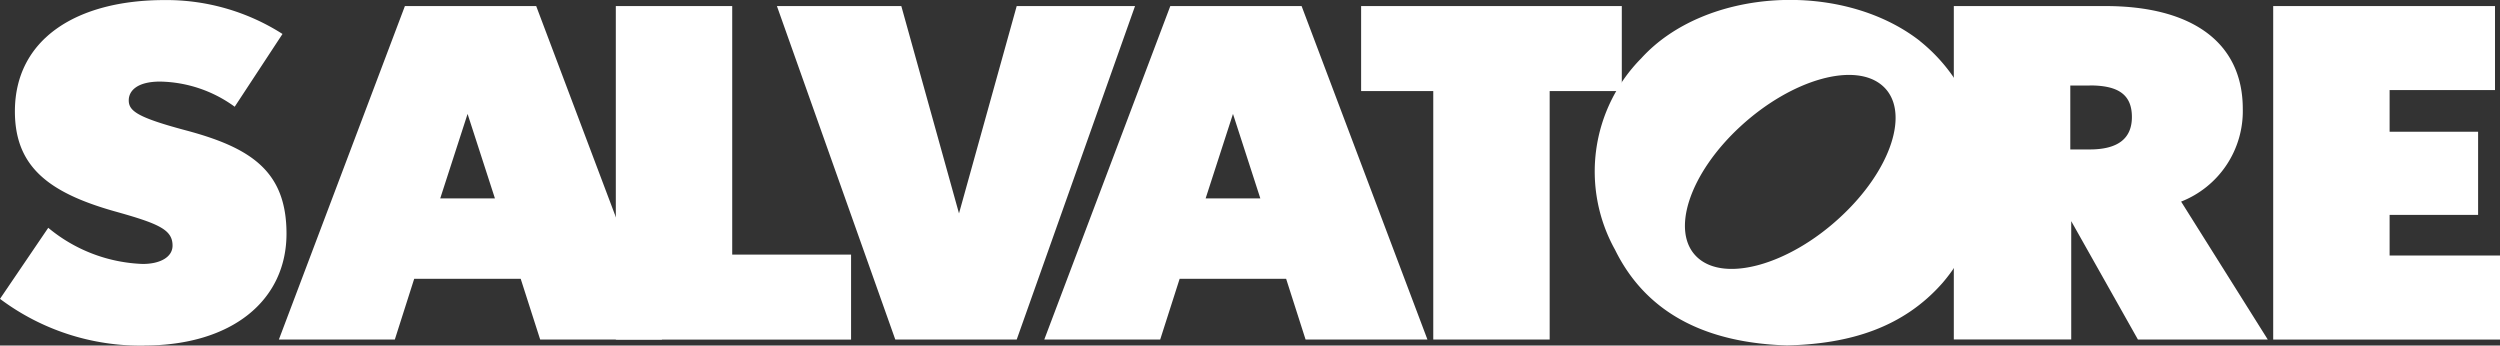 <svg xmlns="http://www.w3.org/2000/svg" width="150" height="20.734" viewBox="0 0 150 20.734">
    <rect x="0" y="0" width="150" height="20.734" fill="#333333" stroke="none"/>
    <g data-name="Groupe 731">
        <path data-name="Tracé 591" d="M8.657 20.73A14.031 14.031 0 0 1 0 17.927l2.895-4.263a9.388 9.388 0 0 0 5.67 2.169c1.047 0 1.788-.412 1.788-1.1 0-.964-.834-1.321-3.495-2.064C2.895 11.545.894 9.978.894 6.679.894 2.335 4.6 0 9.879 0a12.949 12.949 0 0 1 7.071 2.034L14.082 6.4a7.814 7.814 0 0 0-4.476-1.509c-1.374 0-1.881.552-1.881 1.125 0 .633.507 1.019 3.375 1.788 3.942 1.045 6.09 2.446 6.09 6.212 0 4.012-3.282 6.709-8.538 6.709" transform="translate(0 .004)" style="fill:#fff"/>
        <path data-name="Tracé 592" d="m42.013 7.13-1.641 5.07h3.282l-1.641-5.07zm4.356 13.54L45.2 17.024h-6.39l-1.163 3.646H30.69L38.252.66h7.878l7.55 20.01h-7.311z" transform="translate(-13.958 -.296)" style="fill:#fff"/>
        <path data-name="Tracé 593" d="M74.18 20.67V.66h6.984v14.912h7.131v5.1z" transform="translate(-37.231 -.296)" style="fill:#fff"/>
        <path data-name="Tracé 594" d="M108.437 20.67h-7.284L94.05.66h7.464l3.461 12.44L108.437.66h7.1z" transform="translate(-47.435 -.296)" style="fill:#fff"/>
        <path data-name="Tracé 595" d="m137.873 7.13-1.641 5.07h3.282l-1.641-5.07zm4.356 13.54-1.167-3.645h-6.39l-1.167 3.645h-6.955L134.112.66h7.878l7.551 20.01h-7.311z" transform="translate(-63.894 -.296)" style="fill:#fff"/>
        <path data-name="Tracé 596" d="M175.433 5.758V20.67h-6.984V5.758h-4.329V.66h15.641v5.1z" transform="translate(-82.453 -.296)" style="fill:#fff"/>
        <path data-name="Tracé 597" d="M246.74 5.427h-1.161v3.836h1.161c1.7 0 2.535-.656 2.535-1.948 0-1.4-.894-1.893-2.535-1.893m2.895 15.243-4-7.1v7.1h-7.045V.66h9.1c5.163 0 8.238 2.163 8.238 6.169a5.831 5.831 0 0 1-3.7 5.563l5.2 8.277h-7.791z" transform="translate(-121.361 -.296)" style="fill:#fff"/>
        <path data-name="Tracé 598" d="M273.74.66v20.01h13.608v-5.043h-6.624v-2.438h5.31V8.2h-5.31V5.7h6.324V.66z" transform="translate(-137.348 -.296)" style="fill:#fff"/>
        <path data-name="Tracé 599" d="M208.023 13.048c-3.075 2.837-6.907 3.907-8.548 2.39s-.485-5.042 2.6-7.874 6.907-3.9 8.548-2.39.485 5.042-2.6 7.874m4.8-10.6c-4.678-3.641-12.861-3.194-16.71 1.039a9.656 9.656 0 0 0-1.576 11.495c2 4.068 5.844 5.6 10.315 5.735 3.794-.085 6.989-1.08 9.339-3.756a10.134 10.134 0 0 0-1.374-14.513" transform="translate(-97.633 .007)" style="fill:#fff"/>
    </g>
</svg>
